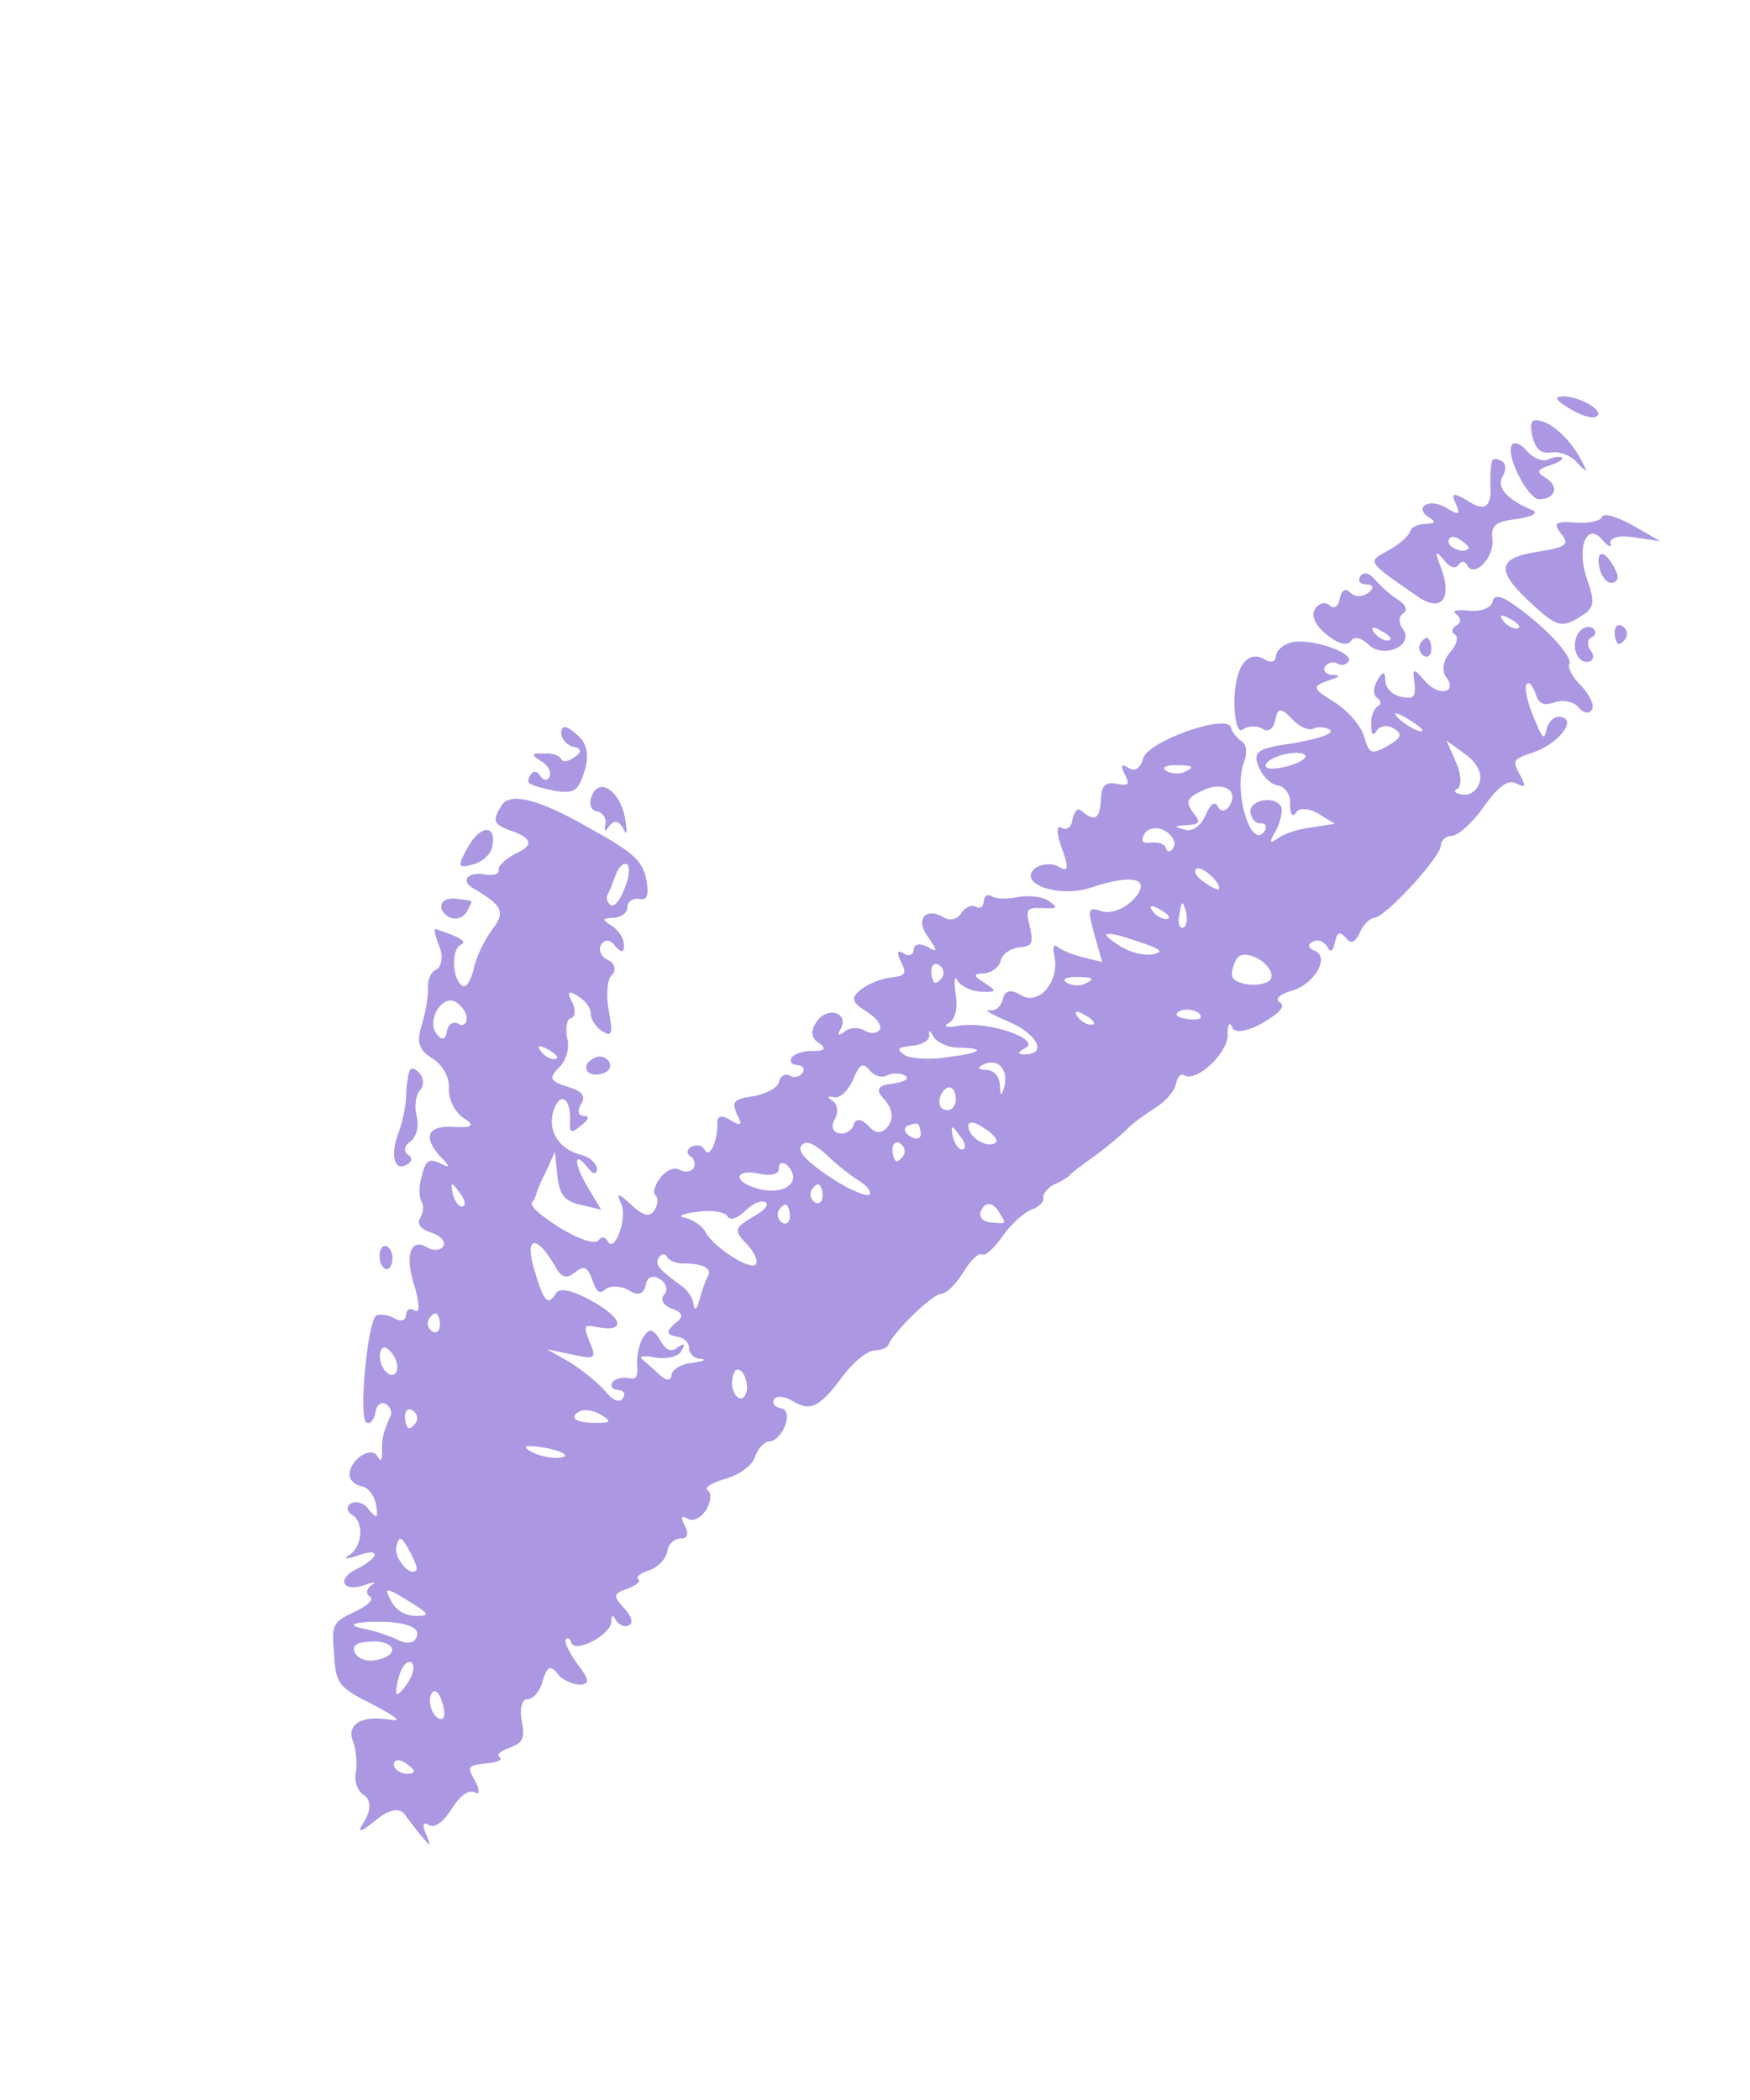 <svg width="55" height="66" viewBox="0 0 55 66" fill="none" xmlns="http://www.w3.org/2000/svg">
<path fill-rule="evenodd" clip-rule="evenodd" d="M49.119 12.459C48.826 12.47 48.89 12.573 49.306 12.828C49.652 13.041 50.017 13.17 50.157 13.097C50.475 12.942 49.69 12.46 49.119 12.459Z" fill="#AB97E2"/>
<path fill-rule="evenodd" clip-rule="evenodd" d="M48.395 13.226C48.121 13.153 48.074 13.283 48.157 13.716C48.278 14.14 48.426 14.262 48.77 14.219C49.017 14.18 49.405 14.323 49.58 14.557C49.869 14.862 49.906 14.853 49.728 14.522C49.419 13.887 48.803 13.286 48.395 13.226Z" fill="#AB97E2"/>
<path fill-rule="evenodd" clip-rule="evenodd" d="M48.666 14.439C48.489 14.521 48.207 14.411 47.995 14.186C47.821 13.952 47.585 13.87 47.514 13.986C47.316 14.309 48.022 15.696 48.375 15.69C48.886 15.686 49.006 15.283 48.591 15.028C48.268 14.83 48.31 14.76 48.711 14.625C48.986 14.54 49.154 14.421 49.085 14.378C49.016 14.336 48.806 14.366 48.666 14.439Z" fill="#AB97E2"/>
<path fill-rule="evenodd" clip-rule="evenodd" d="M50.356 16.241C50.308 16.371 49.936 16.46 49.513 16.423C48.873 16.379 48.807 16.434 49.068 16.785C49.344 17.113 49.227 17.2 48.278 17.349C47.007 17.554 47.008 17.967 48.26 19.086C48.913 19.678 49.103 19.731 49.617 19.411C50.117 19.114 50.142 18.97 49.881 18.206C49.528 17.227 49.872 16.357 50.376 16.985C50.541 17.181 50.671 17.229 50.612 17.066C50.591 16.894 50.926 16.814 51.358 16.888L52.174 17.008L51.306 16.506C50.83 16.246 50.404 16.111 50.356 16.241Z" fill="#AB97E2"/>
<path fill-rule="evenodd" clip-rule="evenodd" d="M46.902 14.467C46.859 14.537 46.823 14.959 46.846 15.386C46.856 15.922 46.646 16.058 46.215 15.793C45.684 15.467 45.586 15.471 45.75 15.826C45.913 16.18 45.862 16.212 45.447 15.957C44.916 15.631 44.401 15.951 44.932 16.277C45.14 16.405 45.112 16.451 44.782 16.471C44.563 16.464 44.335 16.578 44.31 16.721C44.262 16.851 43.971 17.117 43.64 17.295C42.962 17.674 42.93 17.622 44.559 18.749C45.292 19.263 45.659 18.821 45.283 17.828C45.084 17.324 45.112 17.278 45.388 17.606C45.539 17.826 45.752 17.893 45.837 17.755C45.922 17.616 46.043 17.627 46.115 17.767C46.334 18.187 46.978 17.501 46.904 16.948C46.858 16.506 46.989 16.396 47.677 16.31C48.171 16.232 48.362 16.127 48.163 16.036C47.354 15.698 47.023 15.305 47.222 14.982C47.335 14.797 47.342 14.579 47.204 14.494C47.088 14.423 46.944 14.398 46.902 14.467ZM46.163 17.224C46.05 17.408 45.54 17.254 45.524 17.022C45.526 16.864 45.675 16.828 45.859 16.942C46.044 17.055 46.177 17.201 46.163 17.224Z" fill="#AB97E2"/>
<path fill-rule="evenodd" clip-rule="evenodd" d="M50.258 17.799C50.306 18.083 50.48 18.317 50.638 18.319C50.833 18.312 50.895 18.159 50.781 17.93C50.472 17.295 50.161 17.232 50.258 17.799Z" fill="#AB97E2"/>
<path fill-rule="evenodd" clip-rule="evenodd" d="M50.746 19.848C50.745 20.006 50.789 20.193 50.858 20.235C50.905 20.264 51.022 20.177 51.093 20.061C51.178 19.923 51.119 19.759 50.98 19.674C50.865 19.604 50.762 19.667 50.746 19.848Z" fill="#AB97E2"/>
<path fill-rule="evenodd" clip-rule="evenodd" d="M49.598 19.909C49.343 20.325 49.598 20.894 49.947 20.791C50.096 20.755 50.112 20.574 49.979 20.429C49.883 20.274 49.875 20.079 50.039 20.02C50.179 19.948 50.166 19.813 50.051 19.742C49.912 19.657 49.712 19.724 49.598 19.909Z" fill="#AB97E2"/>
<path fill-rule="evenodd" clip-rule="evenodd" d="M46.914 18.893C46.884 19.097 46.544 19.238 46.159 19.192C45.773 19.146 45.61 19.205 45.772 19.304C45.919 19.427 45.932 19.561 45.778 19.657C45.637 19.73 45.59 19.86 45.728 19.945C45.843 20.016 45.785 20.266 45.583 20.492C45.367 20.74 45.303 21.051 45.431 21.256C45.849 21.767 45.215 21.919 44.775 21.394C44.421 20.986 44.384 20.995 44.454 21.451C44.5 21.893 44.444 21.985 44.05 21.902C43.762 21.852 43.551 21.627 43.535 21.395C43.538 21.079 43.463 21.097 43.293 21.374C43.151 21.605 43.153 21.86 43.292 21.945C43.407 22.016 43.42 22.151 43.294 22.201C43.191 22.265 43.072 22.51 43.097 22.779C43.094 23.095 43.149 23.161 43.277 22.953C43.362 22.815 43.608 22.775 43.793 22.889C44.093 23.073 44.06 23.18 43.611 23.444C43.088 23.727 43.042 23.699 42.871 23.149C42.767 22.799 42.359 22.326 41.92 22.056C41.251 21.645 41.233 21.571 41.723 21.395C42.109 21.283 42.152 21.213 41.897 21.215C41.678 21.209 41.568 21.077 41.639 20.962C41.724 20.823 41.91 20.779 42.026 20.85C42.164 20.935 42.313 20.899 42.384 20.784C42.554 20.507 41.184 20.047 40.588 20.189C40.327 20.252 40.116 20.44 40.1 20.621C40.099 20.779 39.959 20.852 39.774 20.738C39.197 20.384 38.805 20.97 38.794 22.075C38.801 22.684 38.914 23.071 39.073 22.915C39.227 22.819 39.497 22.793 39.682 22.907C39.867 23.02 40.021 22.924 40.084 22.614C40.153 22.243 40.251 22.239 40.587 22.572C40.807 22.835 41.135 22.973 41.275 22.9C41.415 22.827 41.657 22.848 41.795 22.933C41.943 23.055 41.467 23.209 40.713 23.349C39.532 23.514 39.377 23.61 39.544 24.062C39.653 24.351 39.896 24.628 40.147 24.686C40.388 24.707 40.571 24.979 40.545 25.28C40.541 25.596 40.629 25.713 40.742 25.528C40.827 25.39 41.143 25.393 41.443 25.577L41.951 25.889L41.211 26.007C40.806 26.045 40.317 26.221 40.134 26.363C39.9 26.537 39.882 26.463 40.095 26.116C40.242 25.825 40.319 25.492 40.27 25.366C40.083 24.997 39.306 25.123 39.297 25.5C39.305 25.695 39.447 25.877 39.605 25.879C39.777 25.858 39.827 25.983 39.756 26.099C39.331 26.791 38.756 24.881 39.09 23.974C39.2 23.692 39.189 23.399 39.027 23.3C38.889 23.215 38.724 23.018 38.688 22.869C38.595 22.399 36.036 23.306 35.928 23.844C35.841 24.14 35.673 24.259 35.488 24.146C35.234 23.99 35.206 24.036 35.361 24.354C35.515 24.671 35.464 24.703 35.093 24.634C34.722 24.565 34.614 24.69 34.595 25.186C34.556 25.767 34.393 25.825 33.974 25.473C33.873 25.379 33.765 25.503 33.706 25.753C33.685 25.995 33.517 26.114 33.355 26.015C33.194 25.915 33.205 26.208 33.372 26.66C33.598 27.276 33.573 27.42 33.296 27.25C33.089 27.122 32.758 27.142 32.553 27.27C31.939 27.751 33.235 28.229 34.26 27.905C35.626 27.441 36.219 27.614 35.627 28.268C35.359 28.548 34.93 28.73 34.634 28.643C34.185 28.494 34.179 28.555 34.389 29.351L34.641 30.236L34.033 30.086C33.7 30.008 33.348 29.856 33.224 29.748C33.123 29.654 33.075 29.784 33.137 30.044C33.31 30.85 32.647 31.619 32.093 31.279C31.77 31.08 31.584 31.125 31.526 31.375C31.482 31.602 31.308 31.782 31.104 31.752C30.9 31.722 31.154 31.878 31.658 32.092C32.597 32.478 32.929 33.127 32.223 33.138C31.967 33.14 31.973 33.08 32.216 32.943C32.762 32.675 31.063 32.076 30.137 32.239C29.779 32.305 29.612 32.266 29.803 32.161C30.032 32.047 30.115 31.653 30.031 31.22C29.971 30.802 30.01 30.635 30.091 30.812C30.196 31.004 30.548 31.156 30.826 31.168C31.36 31.178 31.337 31.164 30.936 30.886C30.59 30.673 30.572 30.599 30.925 30.593C31.158 30.577 31.392 30.403 31.445 30.213C31.489 29.986 31.76 29.803 32.03 29.777C32.434 29.74 32.491 29.648 32.366 29.126C32.233 28.567 32.261 28.521 32.758 28.54C33.255 28.559 33.269 28.536 32.937 28.3C32.729 28.173 32.307 28.136 31.986 28.193C31.688 28.264 31.312 28.256 31.173 28.171C31.035 28.086 30.932 28.15 30.916 28.331C30.914 28.489 30.797 28.576 30.682 28.505C30.543 28.42 30.329 28.51 30.215 28.695C30.102 28.88 29.864 28.956 29.68 28.843C29.079 28.474 28.75 28.908 29.176 29.456C29.478 29.895 29.473 29.956 29.15 29.757C28.905 29.639 28.733 29.66 28.717 29.841C28.715 29.999 28.575 30.072 28.414 29.973C28.206 29.845 28.163 29.914 28.318 30.232C28.505 30.601 28.462 30.67 27.983 30.725C27.676 30.759 27.247 30.941 27.05 31.106C26.736 31.358 26.772 31.507 27.211 31.776C27.534 31.975 27.731 32.223 27.646 32.362C27.575 32.477 27.366 32.507 27.181 32.394C26.996 32.281 26.704 32.292 26.572 32.402C26.338 32.576 26.292 32.547 26.434 32.317C26.671 31.827 26.009 31.611 25.674 32.104C25.467 32.39 25.483 32.623 25.737 32.779C25.974 32.945 25.922 33.03 25.581 33.033C25.279 33.006 24.953 33.124 24.882 33.239C24.797 33.378 24.898 33.471 25.056 33.473C25.237 33.489 25.301 33.592 25.23 33.707C25.145 33.846 24.959 33.89 24.821 33.805C24.682 33.72 24.528 33.816 24.489 33.983C24.459 34.187 24.09 34.374 23.694 34.449C23.066 34.54 22.987 34.618 23.159 35.01C23.346 35.379 23.294 35.411 22.948 35.198C22.671 35.028 22.522 35.064 22.547 35.333C22.546 35.905 22.294 36.418 22.149 36.138C22.076 35.997 21.909 35.959 21.732 36.04C21.591 36.113 21.567 36.257 21.682 36.328C21.821 36.413 21.879 36.576 21.794 36.715C21.724 36.83 21.514 36.86 21.353 36.761C21.191 36.662 20.925 36.785 20.746 37.024C20.567 37.264 20.509 37.514 20.601 37.571C20.693 37.628 20.686 37.846 20.573 38.031C20.431 38.261 20.204 38.217 19.845 37.87C19.441 37.494 19.357 37.474 19.521 37.829C19.734 38.31 19.295 39.439 19.09 38.995C19.018 38.855 18.883 38.868 18.812 38.983C18.727 39.122 18.194 38.954 17.617 38.599C17.04 38.245 16.644 37.907 16.715 37.791C16.795 37.713 16.843 37.583 16.862 37.5C16.882 37.416 17.02 37.088 17.181 36.774L17.438 36.2L17.518 36.949C17.577 37.526 17.728 37.746 18.229 37.862L18.896 38.018L18.471 37.312C18.015 36.555 18.029 36.118 18.487 36.718C18.652 36.914 18.735 36.934 18.765 36.73C18.744 36.558 18.518 36.356 18.268 36.297C17.578 36.128 17.203 35.548 17.39 34.932C17.578 34.316 17.929 34.468 17.918 35.16C17.89 35.62 17.936 35.648 18.264 35.373C18.498 35.199 18.546 35.069 18.351 35.076C18.169 35.061 18.134 34.912 18.261 34.704C18.417 34.45 18.321 34.296 17.835 34.156C17.279 33.974 17.238 33.885 17.572 33.549C17.783 33.361 17.917 32.935 17.823 32.623C17.766 32.302 17.815 32.014 17.95 32.002C18.076 31.952 18.106 31.748 17.992 31.519C17.806 31.15 17.857 31.118 18.18 31.317C18.388 31.444 18.585 31.692 18.569 31.873C18.568 32.031 18.727 32.288 18.935 32.416C19.235 32.6 19.269 32.494 19.137 31.777C19.044 31.307 19.078 30.787 19.223 30.654C19.382 30.497 19.329 30.274 19.107 30.169C18.885 30.065 18.794 29.85 18.894 29.689C19.007 29.504 19.211 29.534 19.339 29.74C19.527 29.951 19.625 29.947 19.609 29.715C19.616 29.496 19.433 29.225 19.225 29.098C18.902 28.899 18.93 28.853 19.283 28.847C19.516 28.831 19.721 28.703 19.714 28.508C19.73 28.327 19.884 28.231 20.065 28.247C20.338 28.319 20.401 28.167 20.313 27.636C20.194 27.054 19.913 26.787 18.463 25.991C16.926 25.111 16.026 24.887 15.761 25.318C15.449 25.826 15.49 25.914 16.198 26.158C16.707 26.365 16.738 26.574 16.29 26.787C15.935 26.95 15.644 27.216 15.671 27.328C15.707 27.477 15.52 27.522 15.256 27.487C14.718 27.379 14.436 27.683 14.889 27.929C15.803 28.458 15.894 28.673 15.456 29.231C15.206 29.586 14.941 30.122 14.886 30.47C14.794 30.826 14.652 31.057 14.537 30.986C14.214 30.788 14.172 29.872 14.466 29.704C14.695 29.59 14.511 29.476 13.696 29.199C13.627 29.156 13.666 29.403 13.806 29.743C13.938 30.047 13.883 30.394 13.706 30.476C13.529 30.558 13.433 30.817 13.449 31.049C13.465 31.282 13.386 31.774 13.266 32.176C13.084 32.732 13.146 32.993 13.584 33.262C13.908 33.461 14.14 33.858 14.109 34.22C14.091 34.559 14.31 34.979 14.587 35.149C14.925 35.357 14.849 35.448 14.357 35.421C13.451 35.342 13.262 35.702 13.827 36.335C14.162 36.669 14.157 36.729 13.843 36.568C13.506 36.392 13.366 36.465 13.263 36.943C13.148 37.285 13.177 37.652 13.241 37.755C13.328 37.872 13.307 38.114 13.208 38.275C13.094 38.46 13.213 38.628 13.556 38.743C13.852 38.83 14.018 39.027 13.932 39.165C13.847 39.304 13.615 39.32 13.43 39.207C12.899 38.881 12.703 39.459 13.041 40.462C13.18 40.96 13.2 41.29 13.038 41.191C12.877 41.092 12.774 41.156 12.758 41.337C12.756 41.495 12.593 41.553 12.409 41.44C12.224 41.326 11.96 41.291 11.834 41.341C11.553 41.487 11.262 44.55 11.515 44.706C11.631 44.776 11.753 44.629 11.797 44.402C11.819 44.161 11.987 44.041 12.125 44.127C12.264 44.212 12.346 44.389 12.261 44.528C12.046 45.032 11.999 45.161 12.008 45.612C12.019 45.905 11.953 45.96 11.871 45.782C11.685 45.413 10.988 45.876 10.983 46.349C10.981 46.507 11.161 46.681 11.365 46.711C11.592 46.755 11.775 47.026 11.823 47.31C11.884 47.729 11.847 47.738 11.603 47.461C11.475 47.255 11.216 47.16 11.039 47.242C10.885 47.338 10.883 47.496 11.068 47.609C11.46 47.85 11.392 48.634 10.943 48.899C10.774 49.018 10.946 48.997 11.273 48.879C11.963 48.636 11.937 48.937 11.236 49.302C10.578 49.597 10.745 50.049 11.421 49.828C11.747 49.711 11.868 49.722 11.691 49.803C11.522 49.922 11.483 50.089 11.622 50.174C11.76 50.259 11.572 50.462 11.129 50.666C10.457 50.984 10.414 51.054 10.502 51.998C10.544 52.913 10.654 53.044 11.703 53.562C12.493 53.983 12.664 54.12 12.232 54.045C11.37 53.897 10.87 54.194 11.101 54.749C11.2 55.001 11.224 55.429 11.189 55.693C11.116 55.967 11.234 56.293 11.441 56.42C11.649 56.548 11.66 56.841 11.499 57.155C11.201 57.64 11.262 57.645 11.824 57.196C12.217 56.865 12.538 56.808 12.704 57.005C12.846 57.188 13.084 57.524 13.272 57.735C13.524 58.049 13.562 58.04 13.389 57.648C13.258 57.345 13.291 57.239 13.499 57.366C13.66 57.465 13.96 57.236 14.201 56.844C14.442 56.451 14.742 56.222 14.926 56.336C15.065 56.421 15.089 56.277 14.944 55.997C14.67 55.511 14.684 55.488 15.298 55.42C15.628 55.4 15.82 55.295 15.704 55.224C15.589 55.153 15.734 55.02 16.009 54.934C16.424 54.776 16.509 54.638 16.399 54.093C16.324 53.697 16.41 53.401 16.568 53.403C16.749 53.418 16.98 53.147 17.058 52.813C17.192 52.387 17.295 52.323 17.515 52.586C17.643 52.791 17.972 52.929 18.213 52.95C18.543 52.931 18.53 52.796 18.159 52.313C17.898 51.962 17.734 51.608 17.777 51.538C17.834 51.446 17.903 51.489 17.953 51.614C18.042 51.987 19.2 51.395 19.214 50.959C19.206 50.763 19.258 50.731 19.363 50.923C19.459 51.077 19.634 51.153 19.774 51.081C19.915 51.008 19.838 50.77 19.604 50.531C19.259 50.16 19.278 50.077 19.717 49.932C20.006 49.824 20.151 49.691 20.059 49.634C19.966 49.577 20.112 49.444 20.387 49.359C20.662 49.273 20.915 49.016 20.974 48.766C20.995 48.524 21.191 48.359 21.387 48.352C21.605 48.358 21.653 48.229 21.53 47.963C21.384 47.683 21.404 47.599 21.634 47.741C21.773 47.826 22.039 47.703 22.195 47.45C22.351 47.196 22.363 46.917 22.247 46.846C22.109 46.761 22.366 46.601 22.79 46.48C23.251 46.35 23.668 46.034 23.726 45.784C23.822 45.524 24.01 45.322 24.145 45.309C24.595 45.3 24.958 44.347 24.564 44.264C24.36 44.234 24.25 44.103 24.321 43.987C24.406 43.849 24.67 43.884 24.901 44.026C25.478 44.38 25.759 44.234 26.503 43.229C26.832 42.796 27.277 42.434 27.496 42.441C27.691 42.433 27.891 42.366 27.925 42.259C28.068 41.87 29.316 40.666 29.572 40.664C29.73 40.666 30.035 40.376 30.276 39.984C30.503 39.615 30.756 39.357 30.871 39.428C30.964 39.485 31.255 39.218 31.518 38.84C31.782 38.462 32.205 38.085 32.442 38.009C32.643 37.941 32.816 37.762 32.79 37.65C32.763 37.538 32.914 37.345 33.105 37.24C33.32 37.149 33.525 37.021 33.591 36.966C33.634 36.897 33.999 36.612 34.387 36.343C34.79 36.049 35.249 35.664 35.423 35.484C35.596 35.305 35.999 35.012 36.307 34.82C36.616 34.628 36.912 34.301 36.956 34.074C37 33.847 37.108 33.723 37.224 33.794C37.593 34.02 38.545 33.143 38.584 32.562C38.569 32.172 38.649 32.094 38.74 32.309C38.821 32.486 39.254 32.402 39.703 32.137C40.255 31.809 40.405 31.615 40.221 31.502C40.059 31.402 40.218 31.246 40.605 31.134C41.341 30.919 41.82 30.036 41.287 29.868C41.111 29.792 41.085 29.68 41.262 29.599C41.416 29.503 41.615 29.593 41.711 29.747C41.802 29.962 41.905 29.898 41.954 29.61C42.018 29.3 42.106 29.259 42.295 29.47C42.446 29.69 42.586 29.617 42.733 29.326C42.828 29.066 43.039 28.878 43.188 28.843C43.541 28.837 45.289 26.922 45.284 26.569C45.285 26.411 45.431 26.278 45.626 26.271C45.821 26.264 46.294 25.855 46.643 25.338C47.101 24.697 47.423 24.482 47.654 24.624C47.945 24.771 47.974 24.725 47.764 24.342C47.522 23.907 47.551 23.861 48.152 23.658C48.94 23.411 49.579 22.628 49.065 22.534C48.875 22.481 48.664 22.669 48.605 22.92C48.537 23.291 48.481 23.225 48.2 22.544C48.019 22.115 47.903 21.63 47.974 21.515C48.045 21.399 48.155 21.531 48.255 21.783C48.358 22.132 48.511 22.194 48.874 22.068C49.149 21.982 49.483 22.06 49.625 22.243C49.767 22.425 49.948 22.441 50.033 22.303C50.118 22.164 49.964 21.847 49.697 21.556C49.417 21.288 49.262 20.971 49.319 20.878C49.446 20.671 48.661 19.775 47.665 19.068C47.209 18.724 46.958 18.666 46.914 18.893ZM47.69 19.751C47.579 19.778 47.357 19.674 47.238 19.505C47.096 19.323 47.207 19.296 47.461 19.452C47.729 19.585 47.825 19.739 47.69 19.751ZM44.624 22.985C44.434 22.933 44.111 22.734 43.931 22.56C43.743 22.349 43.91 22.388 44.279 22.615C44.672 22.856 44.805 23.001 44.624 22.985ZM46.502 24.584C46.43 24.858 46.173 25.018 45.946 24.973C45.719 24.929 45.663 24.864 45.804 24.791C45.944 24.718 45.929 24.328 45.766 23.973L45.462 23.277L46.056 23.706C46.411 23.956 46.598 24.325 46.502 24.584ZM40.529 24.063C40.143 24.175 39.813 24.195 39.786 24.083C39.709 23.845 40.697 23.53 40.997 23.715C41.113 23.786 40.916 23.951 40.529 24.063ZM37.229 24.261C37.089 24.334 36.81 24.322 36.672 24.237C36.51 24.138 36.59 24.06 36.883 24.049C37.492 24.041 37.584 24.098 37.229 24.261ZM38.644 25.321C38.531 25.506 38.359 25.527 38.277 25.35C38.172 25.158 38.041 25.268 37.889 25.62C37.736 25.971 37.465 26.154 37.229 26.073C36.872 25.981 36.886 25.958 37.314 25.934C37.719 25.897 37.747 25.851 37.495 25.537C37.257 25.2 37.29 25.093 37.748 24.866C38.397 24.533 38.956 24.813 38.644 25.321ZM36.875 26.65C36.79 26.788 36.692 26.792 36.642 26.666C36.63 26.531 36.417 26.464 36.184 26.48C35.9 26.528 35.836 26.426 35.978 26.195C36.092 26.01 36.398 25.976 36.629 26.118C36.86 26.26 36.974 26.488 36.875 26.65ZM38.306 27.942C38.278 27.988 38.056 27.884 37.839 27.719C37.585 27.563 37.495 27.349 37.62 27.299C37.798 27.217 38.405 27.781 38.306 27.942ZM37.179 29.157C37.067 29.184 36.999 28.983 37.072 28.71C37.132 28.302 37.169 28.293 37.272 28.642C37.335 28.903 37.29 29.13 37.179 29.157ZM39.964 30.677C39.956 31.053 38.827 31.027 38.724 30.678C38.697 30.566 38.755 30.316 38.869 30.131C39.081 29.785 39.955 30.226 39.964 30.677ZM36.68 28.882C36.568 28.909 36.346 28.805 36.227 28.636C36.085 28.453 36.197 28.427 36.451 28.583C36.719 28.715 36.815 28.87 36.68 28.882ZM36.255 29.988C35.859 30.063 35.304 29.881 34.83 29.463C34.659 29.326 34.892 29.31 35.318 29.444C36.489 29.814 36.627 29.899 36.255 29.988ZM37.721 32.001C37.692 32.047 37.46 32.063 37.21 32.005C36.983 31.961 36.904 31.881 37.059 31.785C37.339 31.639 37.834 31.816 37.721 32.001ZM34.095 30.918C33.955 30.991 33.676 30.979 33.537 30.894C33.376 30.795 33.456 30.717 33.748 30.706C34.357 30.698 34.449 30.755 34.095 30.918ZM34.323 32.203C34.211 32.23 33.989 32.125 33.87 31.956C33.728 31.774 33.84 31.747 34.094 31.903C34.362 32.036 34.458 32.19 34.323 32.203ZM29.614 30.71C29.543 30.825 29.426 30.912 29.38 30.884C29.311 30.841 29.266 30.655 29.268 30.497C29.284 30.316 29.386 30.252 29.502 30.323C29.64 30.408 29.699 30.571 29.614 30.71ZM29.82 33.22C29.253 33.317 28.612 33.273 28.427 33.159C28.165 32.966 28.193 32.92 28.672 32.865C29.002 32.845 29.236 32.671 29.201 32.522C29.179 32.35 29.248 32.392 29.33 32.569C29.435 32.761 29.786 32.913 30.065 32.925C31.012 32.935 30.89 33.083 29.82 33.22ZM31.562 34.163C31.461 34.482 31.438 34.468 31.424 34.078C31.398 33.808 31.219 33.634 31.001 33.627C30.722 33.615 30.69 33.564 30.919 33.45C31.362 33.245 31.707 33.616 31.562 34.163ZM19.632 27.917C19.503 28.283 19.301 28.508 19.208 28.452C19.093 28.381 19.043 28.255 19.091 28.125C19.148 28.033 19.257 27.751 19.353 27.492C19.434 27.256 19.594 27.099 19.709 27.17C19.802 27.227 19.784 27.566 19.632 27.917ZM29.976 34.778C29.905 34.893 29.756 34.929 29.618 34.844C29.503 34.773 29.486 34.541 29.614 34.333C29.727 34.148 29.899 34.127 29.972 34.267C30.068 34.421 30.061 34.639 29.976 34.778ZM28.033 34.061C27.583 34.103 27.504 34.266 27.795 34.551C28.039 34.828 28.096 35.149 27.917 35.389C27.738 35.628 27.528 35.659 27.308 35.396C27.074 35.157 26.893 35.141 26.825 35.354C26.772 35.544 26.544 35.658 26.377 35.619C26.173 35.589 26.105 35.389 26.233 35.181C26.36 34.973 26.321 34.727 26.197 34.618C25.966 34.477 25.994 34.43 26.244 34.489C26.425 34.505 26.679 34.247 26.817 33.919C27.003 33.461 27.12 33.374 27.317 33.622C27.459 33.804 27.695 33.886 27.873 33.804C28.027 33.708 28.305 33.72 28.444 33.805C28.605 33.904 28.414 34.009 28.033 34.061ZM31.274 35.925C30.98 36.094 30.417 35.716 30.435 35.377C30.436 35.219 30.663 35.264 30.949 35.471C31.249 35.655 31.4 35.875 31.274 35.925ZM30.26 36.128C30.148 36.155 30.006 35.972 29.943 35.711C29.877 35.353 29.915 35.344 30.153 35.681C30.341 35.892 30.371 36.101 30.26 36.128ZM28.941 35.636C28.939 35.794 28.79 35.83 28.605 35.716C28.421 35.603 28.385 35.454 28.525 35.381C28.651 35.331 28.8 35.295 28.846 35.324C28.893 35.352 28.928 35.501 28.941 35.636ZM28.395 36.318C28.324 36.433 28.207 36.52 28.161 36.492C28.092 36.45 28.047 36.263 28.049 36.105C28.064 35.924 28.167 35.86 28.283 35.931C28.421 36.016 28.48 36.179 28.395 36.318ZM31.555 38.418C31.527 38.464 31.323 38.434 31.082 38.413C30.831 38.355 30.735 38.2 30.863 37.992C30.991 37.785 31.172 37.8 31.337 37.997C31.465 38.203 31.584 38.371 31.555 38.418ZM27.035 37.136C27.242 37.263 27.384 37.446 27.328 37.538C27.271 37.63 26.707 37.411 26.121 37.019C25.419 36.557 25.061 36.209 25.174 36.025C25.302 35.817 25.561 35.913 25.989 36.303C26.324 36.636 26.804 36.994 27.035 37.136ZM24.932 36.988C24.923 37.365 24.373 37.535 23.734 37.334C22.989 37.099 23.132 36.71 23.906 36.899C24.217 36.962 24.477 36.9 24.479 36.742C24.458 36.57 24.561 36.506 24.699 36.591C24.814 36.662 24.919 36.853 24.932 36.988ZM25.85 37.616C25.848 37.774 25.731 37.861 25.616 37.79C25.477 37.705 25.433 37.519 25.504 37.403C25.589 37.265 25.692 37.201 25.738 37.229C25.807 37.272 25.866 37.435 25.85 37.616ZM17.449 33.283C17.337 33.31 17.116 33.206 16.996 33.037C16.854 32.855 16.966 32.828 17.22 32.984C17.488 33.117 17.584 33.271 17.449 33.283ZM14.666 32.019C14.664 32.177 14.547 32.264 14.409 32.179C14.247 32.08 14.079 32.199 14.049 32.403C13.999 32.69 13.887 32.717 13.713 32.483C13.397 32.066 13.907 31.235 14.323 31.491C14.507 31.604 14.681 31.838 14.666 32.019ZM24.821 38.255C24.82 38.413 24.703 38.5 24.587 38.429C24.449 38.344 24.404 38.158 24.475 38.043C24.56 37.904 24.663 37.84 24.709 37.869C24.778 37.911 24.837 38.074 24.821 38.255ZM23.744 38.198C23.052 38.6 23.047 38.66 23.493 39.124C23.704 39.349 23.827 39.616 23.756 39.731C23.614 39.962 22.428 39.202 22.178 38.73C22.096 38.553 21.787 38.331 21.537 38.273C21.272 38.237 21.427 38.142 21.906 38.086C22.362 38.016 22.793 38.09 22.866 38.231C22.939 38.371 23.176 38.294 23.416 38.06C23.655 37.825 23.921 37.703 24.06 37.788C24.175 37.859 24.038 38.029 23.744 38.198ZM22.238 40.133C22.167 40.249 22.052 40.591 21.979 40.865C21.907 41.138 21.827 41.216 21.797 41.007C21.789 40.812 21.615 40.578 21.491 40.469C20.68 39.876 20.569 39.745 20.711 39.514C20.782 39.398 20.917 39.386 20.967 39.512C21.031 39.615 21.276 39.733 21.545 39.708C22.14 39.724 22.394 39.88 22.238 40.133ZM20.89 40.672C20.73 40.829 20.835 41.02 21.117 41.13C21.483 41.259 21.495 41.394 21.21 41.6C20.933 41.843 20.937 41.941 21.247 42.005C21.489 42.026 21.668 42.199 21.652 42.38C21.674 42.553 21.83 42.712 22.025 42.705C22.23 42.735 22.104 42.785 21.722 42.836C21.378 42.879 21.107 43.062 21.105 43.22C21.089 43.401 20.931 43.4 20.752 43.226C20.549 43.038 20.301 42.822 20.176 42.714C20.075 42.62 20.247 42.598 20.618 42.667C20.966 42.722 21.339 42.633 21.415 42.457C21.556 42.226 21.51 42.198 21.29 42.349C21.094 42.514 20.918 42.438 20.74 42.106C20.516 41.746 20.395 41.736 20.211 42.036C20.084 42.243 20.001 42.638 20.026 42.907C20.055 43.275 19.998 43.367 19.748 43.309C19.544 43.279 19.32 43.332 19.249 43.447C19.164 43.586 19.265 43.68 19.423 43.681C19.604 43.697 19.668 43.8 19.583 43.938C19.484 44.1 19.271 44.033 19.019 43.719C18.775 43.443 18.287 43.047 17.895 42.806L17.188 42.404L17.976 42.57C18.704 42.731 18.755 42.699 18.533 42.181C18.325 41.64 18.339 41.617 18.816 41.719C19.679 41.868 19.572 41.421 18.597 40.886C18.006 40.554 17.589 40.457 17.476 40.642C17.206 41.08 17.087 40.912 16.769 39.826C16.5 38.867 16.858 38.801 17.42 39.749C17.638 40.17 17.805 40.209 18.068 39.988C18.367 39.759 18.46 39.816 18.618 40.231C18.753 40.632 18.846 40.688 19.056 40.5C19.211 40.404 19.527 40.407 19.78 40.563C20.058 40.733 20.221 40.675 20.293 40.401C20.328 40.137 20.506 40.055 20.737 40.197C20.944 40.325 20.998 40.548 20.89 40.672ZM14.54 37.917C14.428 37.944 14.286 37.761 14.224 37.501C14.158 37.142 14.195 37.133 14.433 37.47C14.621 37.681 14.652 37.891 14.54 37.917ZM23.469 43.718C23.352 44.219 22.924 43.829 23.018 43.314C23.067 43.027 23.193 42.977 23.326 43.122C23.437 43.254 23.508 43.552 23.469 43.718ZM13.823 41.673C13.821 41.831 13.704 41.918 13.589 41.847C13.45 41.762 13.406 41.575 13.477 41.46C13.562 41.322 13.665 41.258 13.711 41.286C13.78 41.328 13.839 41.492 13.823 41.673ZM18.785 44.72C18.14 44.737 17.84 44.552 18.208 44.366C18.363 44.27 18.673 44.333 18.881 44.461C19.227 44.673 19.199 44.72 18.785 44.72ZM12.456 43.122C12.272 43.422 11.854 42.911 11.952 42.494C12.005 42.304 12.14 42.292 12.314 42.526C12.479 42.723 12.527 43.007 12.456 43.122ZM17.473 45.821C17.218 45.823 16.838 45.717 16.653 45.604C16.423 45.462 16.511 45.421 16.896 45.467C17.69 45.573 18.059 45.8 17.473 45.821ZM13.072 44.708C13.001 44.823 12.884 44.91 12.838 44.882C12.768 44.839 12.724 44.653 12.726 44.495C12.741 44.314 12.844 44.25 12.96 44.321C13.098 44.406 13.157 44.569 13.072 44.708ZM13.094 49.33C12.924 49.607 12.382 48.988 12.451 48.617C12.543 48.261 12.603 48.266 12.845 48.7C13.014 48.995 13.122 49.284 13.094 49.33ZM13.088 50.789C12.712 50.78 12.435 50.61 12.28 50.293C12.062 49.872 12.145 49.892 12.814 50.303C13.484 50.714 13.539 50.779 13.088 50.789ZM13.048 51.527C12.963 51.665 12.684 51.653 12.477 51.526C12.232 51.407 11.783 51.258 11.472 51.195C10.753 51.071 11.214 50.941 12.148 50.974C12.946 51.019 13.27 51.218 13.048 51.527ZM11.899 52.156C11.586 52.25 11.267 52.15 11.162 51.958C11.048 51.729 11.18 51.619 11.607 51.596C12.379 51.529 12.607 51.987 11.899 52.156ZM12.849 52.835C12.693 53.089 12.519 53.268 12.473 53.24C12.427 53.211 12.462 52.947 12.549 52.651C12.635 52.354 12.809 52.175 12.924 52.246C13.04 52.316 13.005 52.581 12.849 52.835ZM13.9 54.021C13.639 54.083 13.399 53.491 13.569 53.214C13.655 53.075 13.793 53.16 13.887 53.473C13.996 53.762 13.975 54.003 13.9 54.021ZM13.015 55.67C12.901 55.855 12.392 55.701 12.376 55.468C12.377 55.311 12.526 55.275 12.711 55.388C12.896 55.502 13.029 55.647 13.015 55.67Z" fill="#AB97E2"/>
<path fill-rule="evenodd" clip-rule="evenodd" d="M42.75 18.118C42.665 18.256 42.752 18.373 42.947 18.366C43.166 18.373 43.192 18.485 43.01 18.627C42.827 18.769 42.572 18.771 42.438 18.625C42.282 18.466 42.165 18.553 42.107 18.803C42.072 19.068 41.917 19.164 41.784 19.018C41.637 18.896 41.436 18.964 41.323 19.148C41.195 19.356 41.35 19.673 41.714 19.961C42.055 20.233 42.351 20.32 42.465 20.136C42.55 19.997 42.777 20.041 42.979 20.229C43.457 20.745 44.47 20.286 44.09 19.767C43.947 19.584 43.954 19.366 44.109 19.27C44.249 19.197 44.181 18.997 43.927 18.841C43.697 18.699 43.37 18.403 43.205 18.206C43.039 18.009 42.849 17.956 42.75 18.118ZM43.645 20.129C43.533 20.156 43.311 20.051 43.192 19.883C43.05 19.7 43.162 19.674 43.415 19.829C43.684 19.962 43.779 20.116 43.645 20.129Z" fill="#AB97E2"/>
<path fill-rule="evenodd" clip-rule="evenodd" d="M44.636 20.227C44.565 20.342 44.609 20.529 44.748 20.614C44.863 20.684 44.98 20.597 44.982 20.439C44.998 20.259 44.939 20.095 44.87 20.053C44.824 20.024 44.721 20.088 44.636 20.227Z" fill="#AB97E2"/>
<path fill-rule="evenodd" clip-rule="evenodd" d="M17.64 23.039C17.647 23.234 17.813 23.431 18.04 23.475C18.267 23.519 18.294 23.631 18.074 23.782C17.891 23.924 17.705 23.969 17.641 23.866C17.591 23.74 17.355 23.659 17.085 23.684C16.686 23.661 16.681 23.721 17.027 23.934C17.235 24.061 17.349 24.29 17.264 24.429C17.193 24.544 17.072 24.534 16.976 24.379C16.903 24.239 16.759 24.215 16.689 24.33C16.504 24.63 16.55 24.658 17.445 24.858C18.057 24.948 18.174 24.861 18.376 24.222C18.53 23.712 18.441 23.34 18.123 23.081C17.796 22.785 17.638 22.784 17.64 23.039Z" fill="#AB97E2"/>
<path fill-rule="evenodd" clip-rule="evenodd" d="M18.627 24.95C18.494 25.218 18.547 25.442 18.737 25.495C18.918 25.511 19.06 25.693 19.03 25.897C18.972 26.148 19.032 26.153 19.16 25.945C19.296 25.774 19.44 25.799 19.568 26.005C19.691 26.271 19.719 26.225 19.658 25.806C19.551 24.946 18.892 24.414 18.627 24.95Z" fill="#AB97E2"/>
<path fill-rule="evenodd" clip-rule="evenodd" d="M14.712 26.614C14.366 27.228 14.384 27.303 14.845 27.173C15.143 27.102 15.42 26.858 15.464 26.631C15.625 25.903 15.114 25.907 14.712 26.614Z" fill="#AB97E2"/>
<path fill-rule="evenodd" clip-rule="evenodd" d="M14.375 28.252C13.86 28.159 13.68 28.556 14.095 28.811C14.28 28.925 14.541 28.862 14.654 28.678C14.767 28.493 14.844 28.317 14.806 28.326C14.76 28.298 14.556 28.268 14.375 28.252Z" fill="#AB97E2"/>
<path fill-rule="evenodd" clip-rule="evenodd" d="M18.683 33.248C18.239 33.453 18.398 33.868 18.882 33.752C19.143 33.69 19.228 33.551 19.146 33.374C19.05 33.219 18.837 33.152 18.683 33.248Z" fill="#AB97E2"/>
<path fill-rule="evenodd" clip-rule="evenodd" d="M12.884 33.629C12.842 33.699 12.773 34.069 12.764 34.446C12.756 34.822 12.625 35.346 12.515 35.628C12.262 36.299 12.387 36.82 12.77 36.611C12.947 36.529 12.972 36.385 12.834 36.3C12.672 36.201 12.702 35.997 12.908 35.869C13.091 35.727 13.182 35.37 13.088 35.058C13.017 34.76 13.072 34.412 13.194 34.264C13.325 34.154 13.323 33.899 13.213 33.767C13.094 33.599 12.941 33.537 12.884 33.629Z" fill="#AB97E2"/>
<path fill-rule="evenodd" clip-rule="evenodd" d="M11.983 39.239C11.912 39.355 11.914 39.61 11.987 39.751C12.083 39.905 12.189 39.938 12.274 39.8C12.345 39.685 12.366 39.443 12.27 39.289C12.197 39.149 12.068 39.101 11.983 39.239Z" fill="#AB97E2"/>
</svg>
